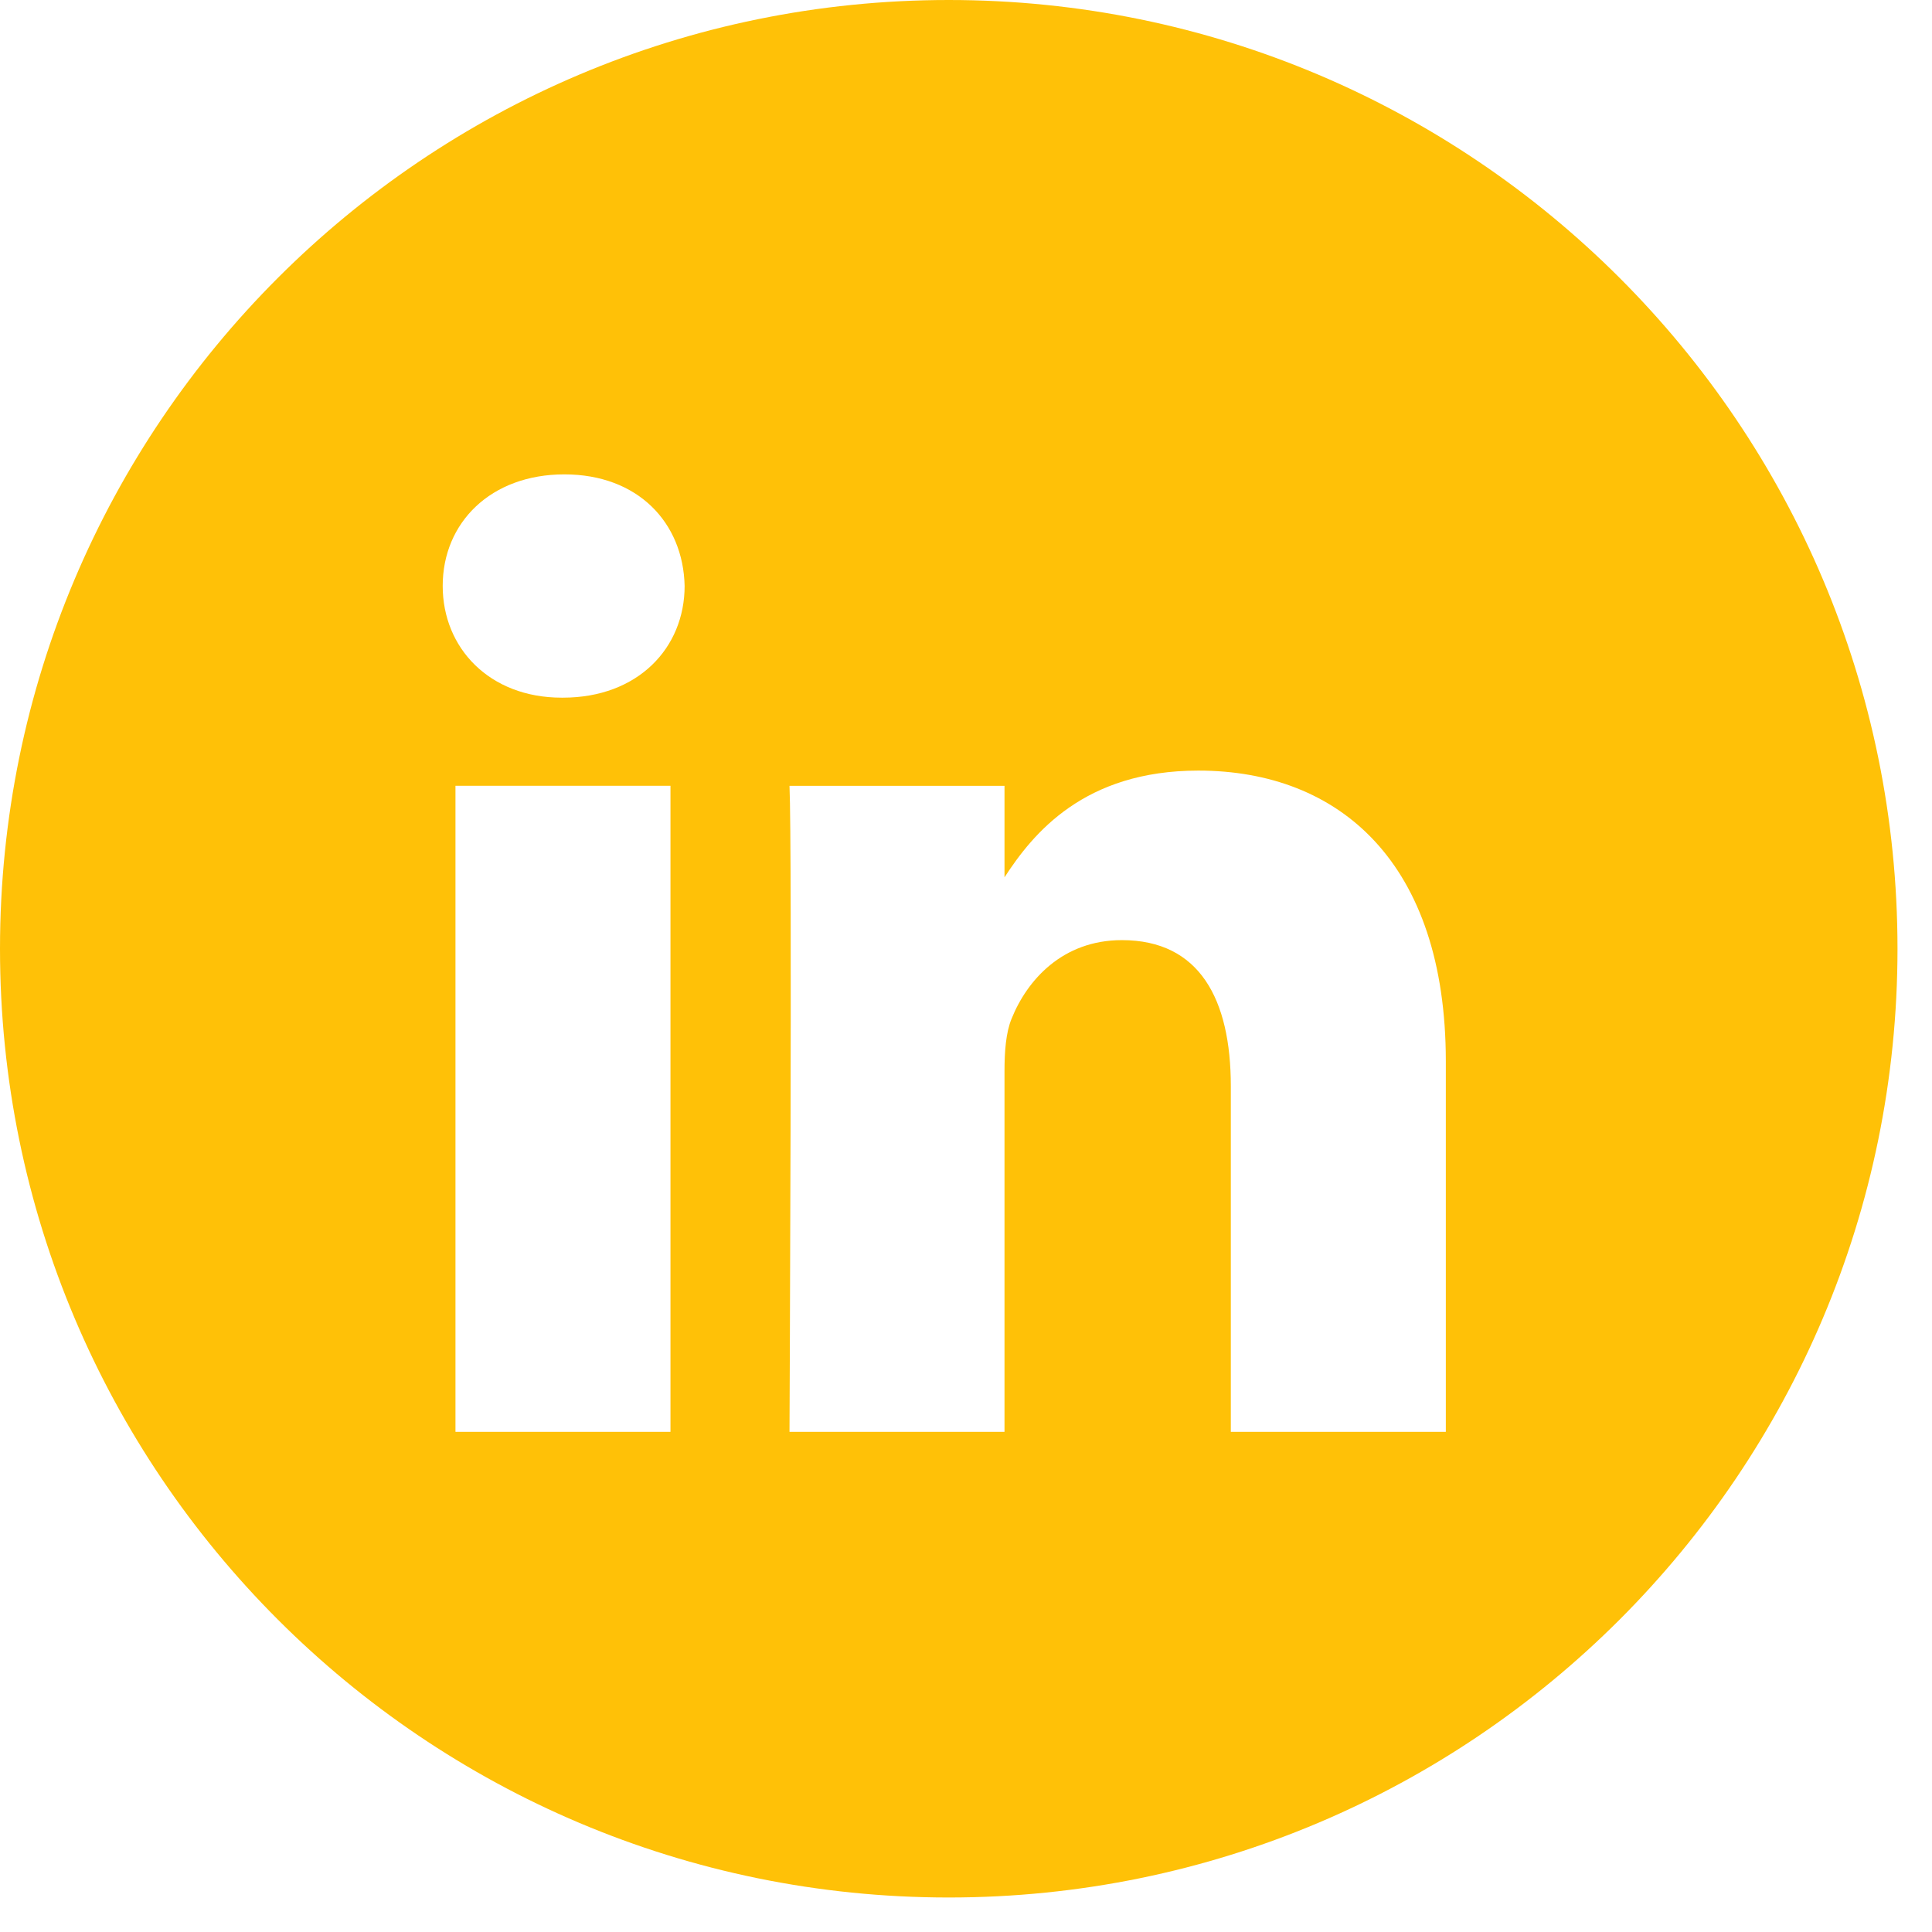 <svg width="28" height="28" viewBox="0 0 28 28" fill="none" xmlns="http://www.w3.org/2000/svg">
<path fill-rule="evenodd" clip-rule="evenodd" d="M0 13.75C0 6.156 6.156 0 13.75 0C21.344 0 27.5 6.156 27.5 13.75C27.5 21.344 21.344 27.5 13.75 27.5C6.156 27.5 0 21.344 0 13.75ZM9.717 11.388H6.601V20.751H9.717V11.388ZM9.922 8.492C9.902 7.574 9.245 6.875 8.179 6.875C7.113 6.875 6.416 7.574 6.416 8.492C6.416 9.391 7.093 10.111 8.139 10.111H8.159C9.245 10.111 9.922 9.391 9.922 8.492ZM20.954 15.383C20.954 12.507 19.417 11.168 17.367 11.168C15.712 11.168 14.972 12.077 14.558 12.715V11.389H11.442C11.483 12.267 11.442 20.751 11.442 20.751H14.558V15.522C14.558 15.242 14.578 14.963 14.661 14.763C14.886 14.204 15.399 13.625 16.259 13.625C17.387 13.625 17.838 14.484 17.838 15.742V20.751H20.954L20.954 15.383Z" fill="#FFC107"/>
</svg>
